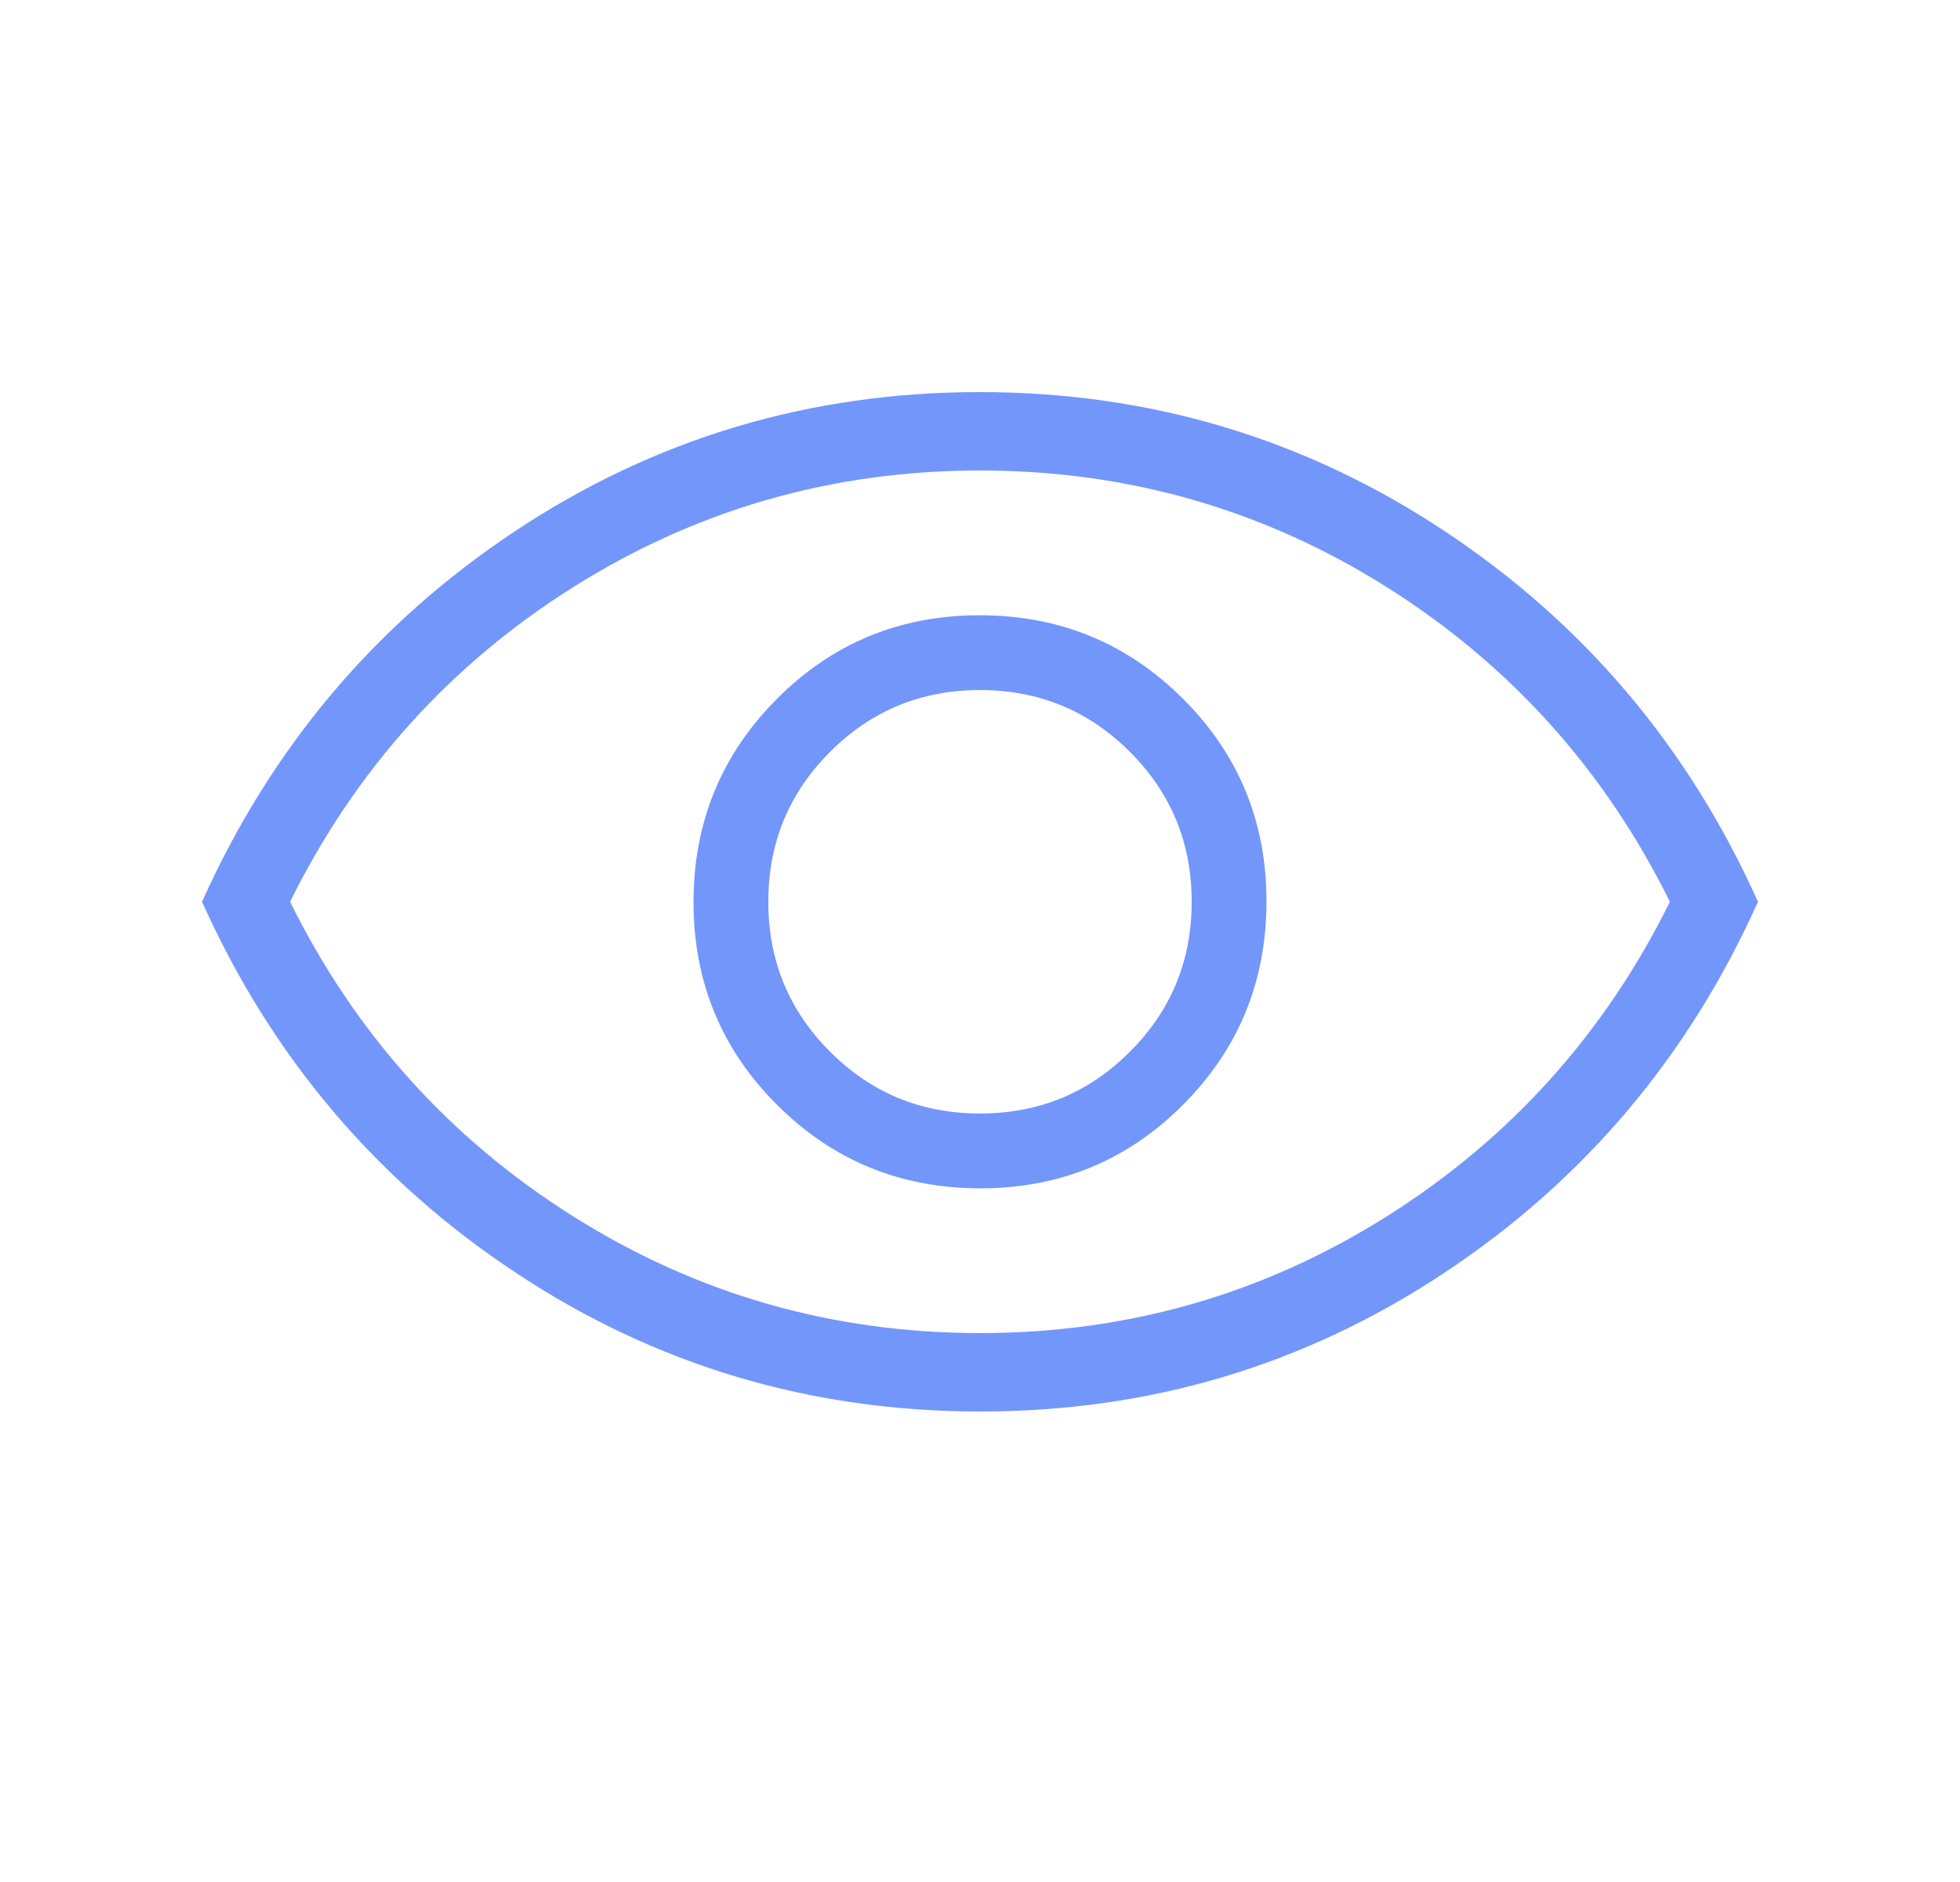 <?xml version="1.0" encoding="UTF-8"?>
<svg xmlns="http://www.w3.org/2000/svg" width="25" height="24" viewBox="0 0 25 24" fill="none">
  <mask id="mask0_941_10607" style="mask-type:alpha" maskUnits="userSpaceOnUse" x="0" y="0" width="25" height="24">
    <rect x="0.5" width="24" height="24" fill="#D9D9D9"></rect>
  </mask>
  <g mask="url(#mask0_941_10607)">
    <path d="M12.505 15.154C13.521 15.154 14.383 14.798 15.091 14.087C15.8 13.376 16.154 12.512 16.154 11.495C16.154 10.479 15.798 9.617 15.087 8.909C14.376 8.2 13.512 7.846 12.495 7.846C11.479 7.846 10.617 8.202 9.909 8.913C9.2 9.625 8.846 10.488 8.846 11.505C8.846 12.521 9.202 13.383 9.913 14.091C10.624 14.8 11.488 15.154 12.505 15.154ZM12.5 14.2C11.75 14.2 11.113 13.938 10.588 13.412C10.062 12.887 9.8 12.25 9.8 11.5C9.8 10.75 10.062 10.113 10.588 9.588C11.113 9.062 11.75 8.8 12.5 8.8C13.25 8.8 13.887 9.062 14.412 9.588C14.938 10.113 15.2 10.75 15.2 11.5C15.2 12.25 14.938 12.887 14.412 13.412C13.887 13.938 13.25 14.2 12.5 14.2ZM12.503 18C10.337 18 8.363 17.411 6.581 16.232C4.799 15.053 3.464 13.476 2.577 11.5C3.464 9.524 4.798 7.947 6.578 6.768C8.358 5.589 10.331 5 12.497 5C14.663 5 16.637 5.589 18.419 6.768C20.201 7.947 21.536 9.524 22.423 11.5C21.536 13.476 20.202 15.053 18.422 16.232C16.642 17.411 14.669 18 12.503 18ZM12.5 17C14.383 17 16.113 16.504 17.688 15.512C19.262 14.521 20.467 13.183 21.3 11.5C20.467 9.817 19.262 8.479 17.688 7.487C16.113 6.496 14.383 6 12.5 6C10.617 6 8.887 6.496 7.312 7.487C5.737 8.479 4.533 9.817 3.7 11.5C4.533 13.183 5.737 14.521 7.312 15.512C8.887 16.504 10.617 17 12.5 17Z" fill="#7396FB"></path>
  </g>
</svg>
